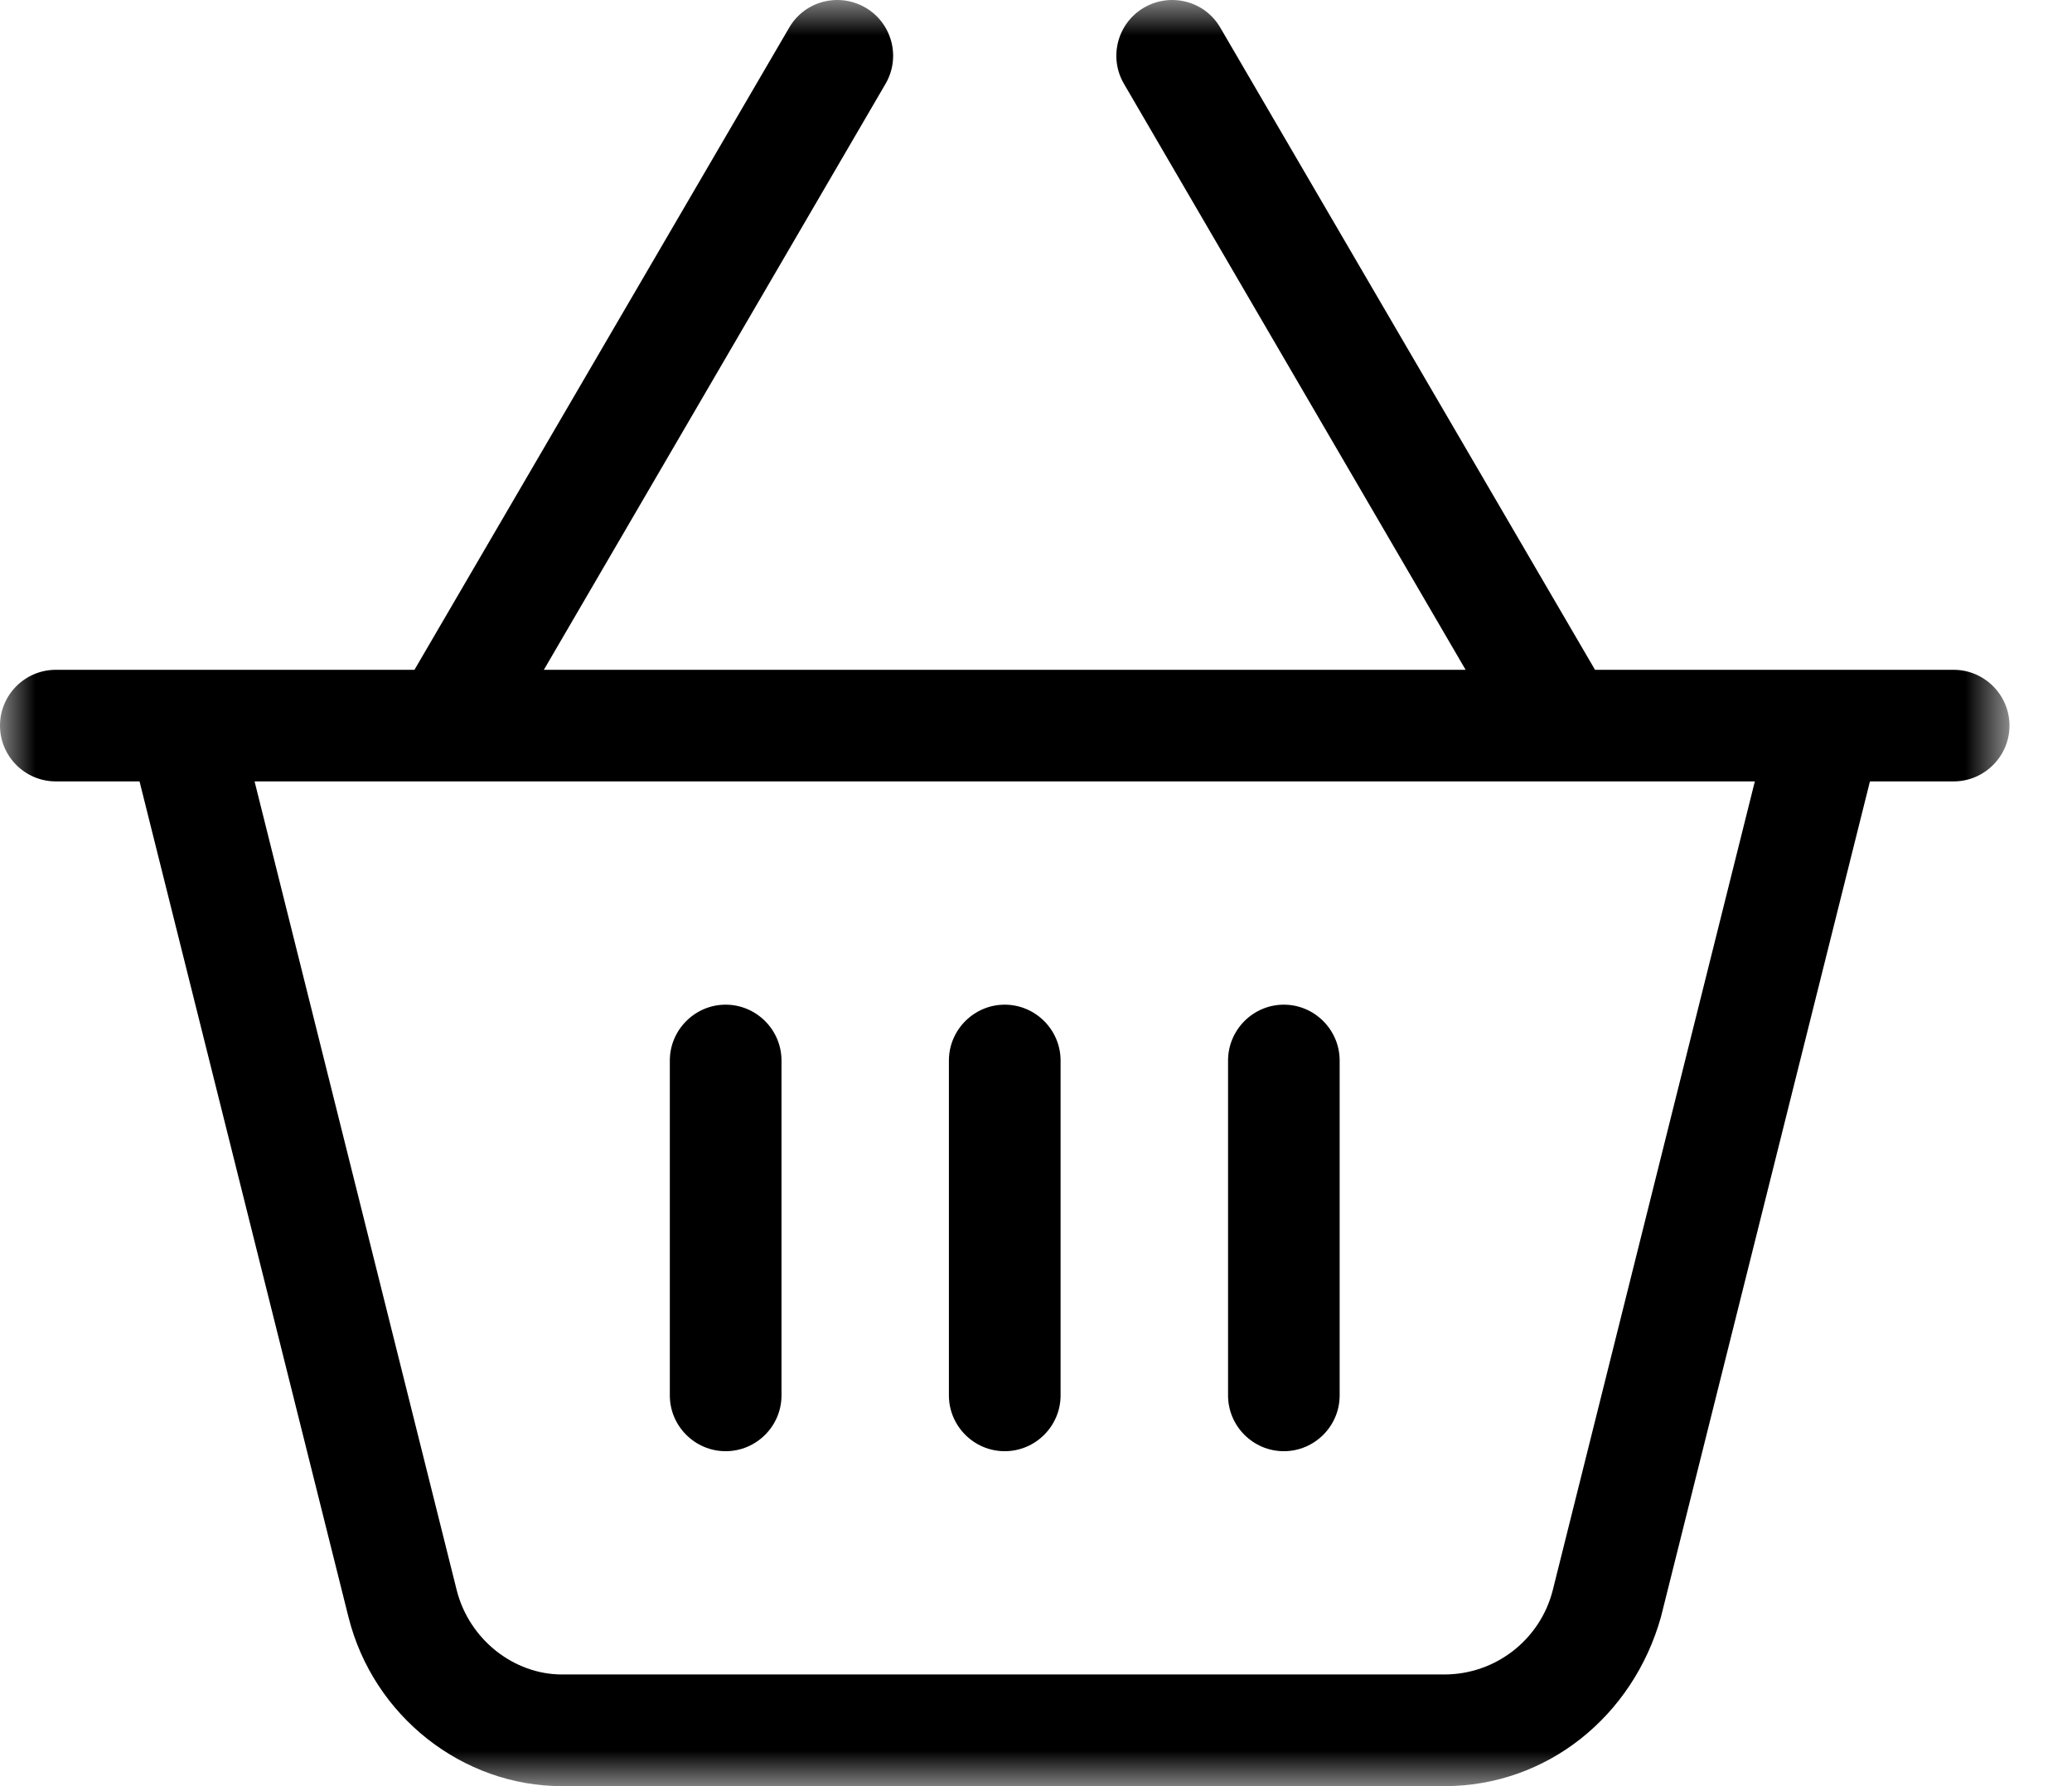 <svg width="29" height="25" viewBox="0 0 29 25" fill="none" xmlns="http://www.w3.org/2000/svg">
<g clip-path="url(#clip0_423_6)">
<mask id="mask0_423_6" style="mask-type:luminance" maskUnits="userSpaceOnUse" x="0" y="0" width="29" height="25">
<path d="M28.125 0H0V25H28.125V0Z" fill="white"/>
</mask>
<g mask="url(#mask0_423_6)">
<path d="M10.938 19.531C10.938 19.961 10.586 20.312 10.156 20.312C9.727 20.312 9.375 19.961 9.375 19.531V14.844C9.375 14.414 9.727 14.062 10.156 14.062C10.586 14.062 10.938 14.414 10.938 14.844V19.531ZM14.062 14.062C14.492 14.062 14.844 14.414 14.844 14.844V19.531C14.844 19.961 14.492 20.312 14.062 20.312C13.633 20.312 13.281 19.961 13.281 19.531V14.844C13.281 14.414 13.633 14.062 14.062 14.062ZM18.75 19.531C18.75 19.961 18.398 20.312 17.969 20.312C17.539 20.312 17.188 19.961 17.188 19.531V14.844C17.188 14.414 17.539 14.062 17.969 14.062C18.398 14.062 18.75 14.414 18.75 14.844V19.531ZM17.08 0.388L22.324 9.375H27.344C27.773 9.375 28.125 9.726 28.125 10.156C28.125 10.586 27.773 10.937 27.344 10.937H26.172L23.247 22.632C22.856 24.023 21.65 25 20.215 25H7.866C6.475 25 5.225 24.023 4.877 22.632L1.953 10.937H0.781C0.35 10.937 0 10.586 0 10.156C0 9.726 0.35 9.375 0.781 9.375H5.801L11.045 0.388C11.26 0.015 11.738 -0.111 12.114 0.107C12.485 0.324 12.612 0.802 12.393 1.175L7.612 9.375H20.513L15.732 1.175C15.513 0.802 15.64 0.324 16.011 0.107C16.387 -0.111 16.865 0.015 17.08 0.388ZM6.392 22.256C6.567 22.949 7.192 23.437 7.866 23.437H20.215C20.933 23.437 21.558 22.949 21.733 22.256L24.561 10.937H3.563L6.392 22.256Z" fill="black"/>
</g>
</g>
<defs>
<clipPath id="clip0_423_6">
<rect width="29" height="25" fill="white"/>
</clipPath>
</defs>
</svg>
